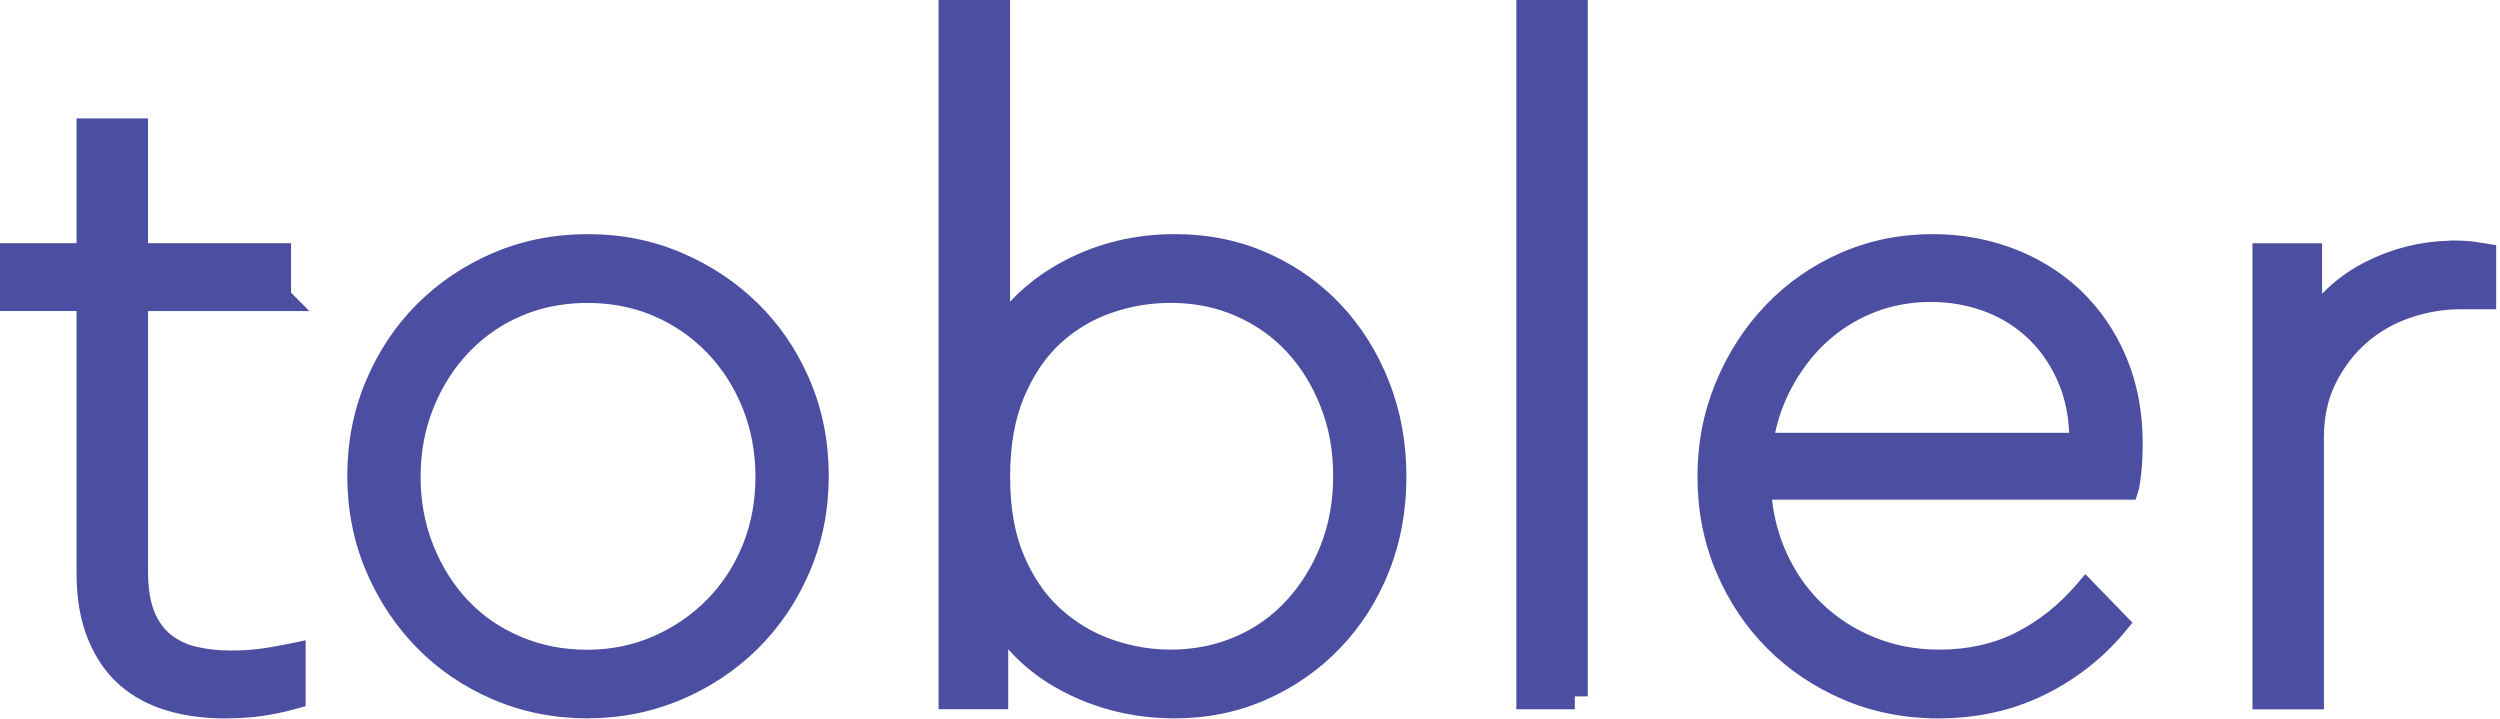 <svg width="386" height="111" viewBox="0 0 386 111" fill="none" xmlns="http://www.w3.org/2000/svg">
<path d="M22.85 37.55H44.94V45.191L47.775 48.03H22.86V88.24C22.86 90.894 23.213 92.933 23.831 94.441C24.47 95.999 25.326 97.152 26.388 97.989L26.394 97.994C27.511 98.882 28.81 99.507 30.319 99.863C31.931 100.244 33.695 100.44 35.63 100.44C37.251 100.44 38.732 100.353 40.08 100.177C41.471 99.995 43.042 99.724 44.783 99.362L47.19 98.861V109.03L45.726 109.438C43.956 109.929 42.214 110.296 40.489 110.549L40.477 110.551C38.729 110.796 36.775 110.92 34.64 110.92C31.471 110.92 28.507 110.519 25.771 109.708C22.992 108.884 20.55 107.583 18.483 105.776V105.775C16.381 103.948 14.766 101.564 13.59 98.7V98.699C12.386 95.778 11.82 92.357 11.82 88.511V48.02H0V37.55H11.82V18.28H22.85V37.55ZM298.439 36.15C302.529 36.15 306.434 36.801 310.158 38.118L310.9 38.391L310.902 38.392C314.59 39.797 317.87 41.773 320.714 44.339L321.277 44.86L321.279 44.862C324.247 47.691 326.59 51.111 328.281 55.1C329.988 59.125 330.83 63.575 330.83 68.4C330.83 70.141 330.758 71.698 330.607 73.051C330.536 73.7 330.468 74.239 330.403 74.662C330.346 75.041 330.274 75.452 330.174 75.763L329.728 77.15H273.598C273.931 80.049 274.661 82.737 275.783 85.228C277.097 88.146 278.802 90.653 280.9 92.769L281.325 93.188L281.328 93.19C283.618 95.397 286.311 97.141 289.416 98.409C292.49 99.665 295.821 100.301 299.42 100.301C303.926 100.301 307.877 99.397 311.309 97.641C314.82 95.843 317.896 93.406 320.552 90.309L321.979 88.644L329.257 96.148L328.107 97.53C324.643 101.692 320.445 104.957 315.556 107.339L315.553 107.34C310.617 109.733 305.175 110.92 299.27 110.92C294.047 110.92 289.158 109.952 284.626 108.021L284.622 108.019C280.129 106.093 276.214 103.473 272.876 100.135C269.545 96.804 266.914 92.856 264.989 88.322C263.047 83.748 262.09 78.83 262.09 73.61C262.09 68.388 263.028 63.628 264.911 59.059V59.057C266.782 54.527 269.356 50.535 272.635 47.107C275.92 43.674 279.769 40.993 284.176 39.059C288.613 37.111 293.369 36.15 298.42 36.15H298.439ZM90.79 36.15C95.926 36.15 100.765 37.109 105.298 39.052C109.785 40.975 113.726 43.591 117.093 46.925C120.267 50.049 122.799 53.718 124.691 57.904L125.062 58.749V58.75C127.002 63.332 127.96 68.24 127.96 73.46C127.96 78.68 127.003 83.598 125.062 88.172C123.135 92.719 120.483 96.687 117.103 100.057C113.727 103.422 109.761 106.084 105.222 108.012H105.221C100.643 109.951 95.786 110.91 90.65 110.91C85.512 110.91 80.673 109.94 76.145 108.01L76.143 108.009C71.642 106.08 67.723 103.424 64.394 100.043C61.071 96.667 58.444 92.703 56.52 88.172C54.578 83.598 53.62 78.68 53.62 73.46C53.62 68.237 54.588 63.331 56.517 58.754L56.52 58.749C58.444 54.218 61.064 50.267 64.408 46.934C67.743 43.609 71.656 40.979 76.141 39.053L76.143 39.052C80.68 37.107 85.57 36.15 90.79 36.15ZM155.95 46.59C158.169 44.195 160.812 42.167 163.865 40.508L164.353 40.248C169.572 37.511 175.263 36.15 181.39 36.15C186.524 36.15 191.303 37.109 195.7 39.062L196.512 39.433C200.537 41.332 204.048 43.872 207.037 47.05C210.22 50.435 212.703 54.405 214.481 58.94L214.482 58.941C216.27 63.511 217.15 68.4 217.15 73.6C217.15 78.799 216.27 83.672 214.479 88.196C212.699 92.695 210.191 96.646 206.954 100.021L206.955 100.022C203.72 103.405 199.914 106.065 195.562 107.998H195.561C191.16 109.948 186.431 110.91 181.39 110.91C175.173 110.91 169.393 109.528 164.074 106.742C160.782 105.024 157.978 102.854 155.67 100.242V109.5H144.92V0H155.95V46.59ZM379.051 37.14C380.133 37.14 381.079 37.193 381.85 37.299C382.538 37.393 383.176 37.496 383.728 37.585L385.41 37.855V47.75H379.891C377.307 47.75 374.724 48.181 372.165 49.053L372.163 49.054C369.637 49.911 367.404 51.191 365.442 52.888C363.49 54.587 361.888 56.666 360.639 59.164C359.436 61.569 358.811 64.356 358.811 67.56V109.52H347.78V37.56H358.53V45.361C360.498 43.329 362.77 41.662 365.35 40.379C369.407 38.346 373.7 37.28 378.2 37.162L378.223 37.14H379.051ZM245.15 107.52H243.15V109.51H234.12V0H245.15V107.52ZM34.64 108.92C34.872 108.92 35.102 108.917 35.329 108.914C35.102 108.917 34.872 108.92 34.64 108.92ZM90.65 108.91C90.941 108.91 91.23 108.906 91.519 108.899C91.23 108.906 90.941 108.91 90.65 108.91ZM35.699 108.907C35.814 108.905 35.928 108.903 36.041 108.899C35.928 108.903 35.814 108.905 35.699 108.907ZM36.329 108.89C36.469 108.885 36.609 108.88 36.747 108.874C36.609 108.88 36.469 108.885 36.329 108.89ZM182.528 108.89C182.735 108.883 182.94 108.877 183.146 108.867C182.94 108.877 182.735 108.883 182.528 108.89ZM91.972 108.885C92.113 108.88 92.254 108.876 92.395 108.869C92.254 108.876 92.113 108.88 91.972 108.885ZM179.75 108.875C179.788 108.877 179.826 108.877 179.863 108.879C179.826 108.877 179.788 108.877 179.75 108.875ZM31.895 108.809C32.196 108.834 32.5 108.854 32.807 108.87C32.5 108.854 32.196 108.834 31.895 108.809ZM183.265 108.86C183.514 108.848 183.763 108.833 184.011 108.815C183.763 108.833 183.514 108.848 183.265 108.86ZM37.063 108.859C37.172 108.854 37.28 108.847 37.388 108.841C37.28 108.847 37.172 108.854 37.063 108.859ZM92.795 108.847C92.961 108.837 93.126 108.829 93.291 108.817C93.126 108.829 92.961 108.837 92.795 108.847ZM88.04 108.819C88.074 108.822 88.108 108.823 88.143 108.825C88.108 108.823 88.074 108.822 88.04 108.819ZM37.732 108.819C37.817 108.814 37.901 108.808 37.984 108.802C37.901 108.808 37.817 108.814 37.732 108.819ZM184.204 108.799C184.405 108.783 184.605 108.767 184.805 108.748C184.605 108.767 184.405 108.783 184.204 108.799ZM93.628 108.791C93.799 108.777 93.971 108.764 94.142 108.748C93.971 108.764 93.799 108.777 93.628 108.791ZM38.385 108.771C38.54 108.757 38.694 108.743 38.847 108.729C38.694 108.743 38.54 108.757 38.385 108.771ZM87.182 108.749C87.246 108.755 87.311 108.76 87.375 108.766C87.311 108.76 87.246 108.755 87.182 108.749ZM177.652 108.729C177.676 108.731 177.699 108.732 177.723 108.734C177.699 108.732 177.676 108.731 177.652 108.729ZM185.182 108.709C185.335 108.693 185.488 108.677 185.641 108.658C185.488 108.677 185.335 108.693 185.182 108.709ZM94.618 108.699C94.731 108.687 94.844 108.676 94.956 108.663C94.844 108.676 94.731 108.687 94.618 108.699ZM86.268 108.651C86.405 108.668 86.542 108.682 86.68 108.697C86.542 108.682 86.405 108.668 86.268 108.651ZM176.573 108.606C176.632 108.614 176.692 108.621 176.751 108.628C176.692 108.621 176.632 108.614 176.573 108.606ZM186.022 108.608C186.178 108.588 186.334 108.567 186.489 108.544C186.334 108.567 186.178 108.588 186.022 108.608ZM95.428 108.604C95.578 108.585 95.728 108.565 95.878 108.544C95.728 108.565 95.578 108.585 95.428 108.604ZM85.428 108.541C85.584 108.563 85.74 108.583 85.897 108.604C85.74 108.583 85.584 108.563 85.428 108.541ZM96.219 108.493C96.381 108.468 96.542 108.443 96.703 108.416C96.542 108.443 96.381 108.468 96.219 108.493ZM186.827 108.492C186.984 108.467 187.141 108.442 187.298 108.415C187.141 108.442 186.984 108.467 186.827 108.492ZM175.521 108.455C175.581 108.465 175.642 108.474 175.703 108.483C175.642 108.474 175.581 108.465 175.521 108.455ZM45.19 107.51C44.768 107.627 44.347 107.738 43.929 107.841C44.347 107.738 44.768 107.628 45.19 107.511V107.51ZM84.628 108.416C84.749 108.436 84.87 108.456 84.991 108.475C84.87 108.456 84.749 108.436 84.628 108.416ZM175.006 108.369C175.097 108.385 175.188 108.4 175.279 108.415C175.188 108.4 175.097 108.385 175.006 108.369ZM187.704 108.343C187.827 108.32 187.95 108.297 188.072 108.272C187.95 108.297 187.827 108.32 187.704 108.343ZM97.141 108.34C97.261 108.318 97.38 108.296 97.5 108.273C97.38 108.296 97.261 108.318 97.141 108.34ZM174.48 108.273C174.593 108.295 174.706 108.315 174.818 108.335C174.706 108.315 174.593 108.295 174.48 108.273ZM83.782 108.264C83.894 108.285 84.006 108.306 84.118 108.326C84.006 108.306 83.894 108.285 83.782 108.264ZM174.003 108.18C174.096 108.199 174.188 108.216 174.281 108.234C174.188 108.216 174.096 108.199 174.003 108.18ZM97.939 108.187C98.104 108.153 98.268 108.118 98.432 108.082C98.268 108.118 98.104 108.153 97.939 108.187ZM188.499 108.186C188.651 108.153 188.803 108.119 188.954 108.085C188.803 108.119 188.651 108.153 188.499 108.186ZM82.921 108.085C83.061 108.116 83.201 108.146 83.341 108.175C83.201 108.146 83.061 108.116 82.921 108.085ZM98.731 108.016C98.912 107.974 99.092 107.93 99.272 107.886C99.092 107.93 98.912 107.974 98.731 108.016ZM189.264 108.014C189.436 107.973 189.609 107.93 189.78 107.887C189.609 107.93 189.436 107.973 189.264 108.014ZM172.927 107.94C173.027 107.964 173.128 107.989 173.229 108.012C173.128 107.989 173.027 107.964 172.927 107.94ZM82.138 107.903C82.255 107.932 82.373 107.961 82.491 107.988C82.373 107.961 82.255 107.932 82.138 107.903ZM172.531 107.844C172.601 107.861 172.67 107.879 172.739 107.896C172.67 107.879 172.601 107.861 172.531 107.844ZM99.565 107.813C99.735 107.77 99.903 107.724 100.071 107.679C99.903 107.724 99.735 107.77 99.565 107.813ZM190.067 107.813C190.231 107.77 190.394 107.725 190.557 107.679C190.394 107.725 190.231 107.77 190.067 107.813ZM81.292 107.685C81.423 107.72 81.554 107.756 81.686 107.79C81.554 107.756 81.423 107.72 81.292 107.685ZM172.002 107.707C172.062 107.723 172.121 107.739 172.181 107.755C172.121 107.739 172.062 107.723 172.002 107.707ZM171.503 107.569C171.57 107.588 171.638 107.607 171.705 107.626C171.638 107.607 171.57 107.588 171.503 107.569ZM100.415 107.585C100.556 107.545 100.696 107.503 100.837 107.461C100.696 107.503 100.556 107.545 100.415 107.585ZM190.889 107.584C191.027 107.543 191.166 107.501 191.304 107.458C191.166 107.501 191.027 107.543 190.889 107.584ZM80.501 107.458C80.626 107.495 80.751 107.533 80.877 107.569C80.751 107.533 80.626 107.495 80.501 107.458ZM356.81 67.56H356.811H356.81ZM170.945 107.405C171.034 107.432 171.123 107.458 171.212 107.484C171.123 107.458 171.034 107.432 170.945 107.405ZM170.481 107.261C170.584 107.293 170.686 107.326 170.789 107.357C170.686 107.326 170.584 107.293 170.481 107.261ZM101.24 107.34C101.375 107.298 101.509 107.254 101.643 107.211C101.509 107.254 101.375 107.298 101.24 107.34ZM191.684 107.34C191.821 107.295 191.958 107.248 192.095 107.202C191.958 107.248 191.821 107.295 191.684 107.34ZM79.683 107.202C79.809 107.244 79.936 107.285 80.064 107.325C79.936 107.285 79.809 107.244 79.683 107.202ZM169.933 107.081C170.022 107.111 170.112 107.141 170.202 107.171C170.112 107.141 170.022 107.111 169.933 107.081ZM192.447 107.082C192.583 107.034 192.718 106.984 192.854 106.935C192.718 106.984 192.583 107.034 192.447 107.082ZM102.04 107.081C102.203 107.026 102.366 106.968 102.528 106.91C102.366 106.968 102.203 107.026 102.04 107.081ZM78.899 106.935C79.024 106.979 79.149 107.025 79.274 107.067C79.149 107.025 79.024 106.979 78.899 106.935ZM169.45 106.914C169.566 106.955 169.681 106.996 169.797 107.035C169.681 106.996 169.566 106.955 169.45 106.914ZM168.968 106.739C169.068 106.776 169.167 106.813 169.268 106.85C169.167 106.813 169.068 106.776 168.968 106.739ZM104.44 106.17C103.908 106.395 103.371 106.606 102.831 106.804C103.097 106.706 103.363 106.607 103.627 106.503L104.44 106.17C104.705 106.058 104.967 105.941 105.228 105.823C104.967 105.941 104.705 106.058 104.44 106.17ZM78.148 106.659C78.256 106.7 78.364 106.742 78.472 106.782C78.364 106.742 78.256 106.7 78.148 106.659ZM283.836 105.464C284.352 105.713 284.877 105.952 285.41 106.181C285.677 106.294 285.945 106.404 286.215 106.511C285.945 106.404 285.677 106.293 285.41 106.18C284.877 105.951 284.352 105.713 283.836 105.464ZM166.644 105.775C166.718 105.809 166.792 105.843 166.866 105.877C166.792 105.843 166.718 105.809 166.644 105.775ZM105.282 105.799C105.519 105.691 105.755 105.582 105.988 105.47C105.755 105.582 105.519 105.691 105.282 105.799ZM106.366 105.285C106.477 105.23 106.588 105.176 106.698 105.12C106.588 105.176 106.477 105.23 106.366 105.285ZM315.187 105.285C315.291 105.232 315.395 105.181 315.499 105.127C315.395 105.181 315.291 105.232 315.187 105.285ZM107.19 104.866C107.272 104.824 107.353 104.781 107.434 104.738C107.353 104.781 107.272 104.824 107.19 104.866ZM315.991 104.866C316.104 104.806 316.217 104.747 316.328 104.686C316.217 104.747 316.104 104.806 315.991 104.866ZM19.8 104.271V104.27V104.271ZM107.889 104.49C107.986 104.436 108.083 104.383 108.18 104.328C108.083 104.383 107.986 104.436 107.889 104.49ZM316.713 104.468C316.856 104.387 316.999 104.307 317.141 104.225C316.999 104.307 316.856 104.387 316.713 104.468ZM280.243 103.473C280.679 103.748 281.122 104.016 281.573 104.273L280.846 103.846C280.643 103.723 280.443 103.599 280.243 103.473ZM108.52 104.134C108.659 104.053 108.797 103.972 108.935 103.89C108.797 103.972 108.659 104.053 108.52 104.134ZM317.543 103.985C317.666 103.911 317.79 103.838 317.912 103.763C317.79 103.838 317.666 103.911 317.543 103.985ZM109.246 103.701C109.369 103.626 109.492 103.549 109.614 103.473C109.492 103.549 109.369 103.626 109.246 103.701ZM18.498 102.98C18.703 103.212 18.915 103.434 19.132 103.649L18.811 103.32C18.705 103.209 18.601 103.096 18.498 102.98ZM318.373 103.473C318.475 103.408 318.577 103.342 318.678 103.276C318.577 103.342 318.475 103.408 318.373 103.473ZM109.948 103.261C110.065 103.186 110.18 103.11 110.296 103.033C110.18 103.11 110.065 103.186 109.948 103.261ZM319.124 102.98C319.236 102.905 319.349 102.829 319.46 102.752C319.349 102.829 319.236 102.905 319.124 102.98ZM110.674 102.781C110.76 102.723 110.846 102.663 110.932 102.604C110.846 102.663 110.76 102.723 110.674 102.781ZM319.851 102.479C319.97 102.394 320.089 102.309 320.207 102.223C320.089 102.309 319.97 102.394 319.851 102.479ZM40.34 102.16C39.977 102.208 39.607 102.249 39.23 102.284C39.607 102.249 39.977 102.208 40.34 102.16ZM111.349 102.312C111.443 102.244 111.536 102.176 111.629 102.108C111.536 102.176 111.443 102.244 111.349 102.312ZM320.63 101.909C320.734 101.831 320.837 101.752 320.94 101.673C320.837 101.752 320.734 101.831 320.63 101.909ZM112.013 101.825C112.108 101.754 112.202 101.681 112.297 101.608C112.202 101.681 112.108 101.754 112.013 101.825ZM29.439 101.702C29.49 101.716 29.543 101.73 29.595 101.743C29.543 101.73 29.49 101.716 29.439 101.702ZM321.309 101.386C321.431 101.289 321.551 101.191 321.672 101.093C321.551 101.191 321.431 101.289 321.309 101.386ZM112.62 101.357C112.73 101.271 112.839 101.184 112.947 101.097C112.839 101.184 112.73 101.271 112.62 101.357ZM276.12 100.422C276.282 100.562 276.447 100.698 276.611 100.835C276.234 100.521 275.861 100.2 275.497 99.87L276.12 100.422ZM113.276 100.829C113.375 100.747 113.473 100.665 113.571 100.582C113.473 100.665 113.375 100.747 113.276 100.829ZM322.017 100.811C322.137 100.71 322.256 100.609 322.375 100.507C322.256 100.609 322.137 100.71 322.017 100.811ZM26.209 100.309H26.21H26.209ZM90.029 46.78C86.545 46.866 83.361 47.543 80.473 48.785L80.474 48.786C77.533 50.056 74.972 51.793 72.776 53.998L72.343 54.445C70.036 56.882 68.228 59.735 66.906 63.034C65.598 66.301 64.941 69.817 64.94 73.62C64.941 77.423 65.597 80.94 66.906 84.207C68.23 87.511 70.019 90.341 72.27 92.713L72.273 92.716C74.516 95.087 77.214 96.952 80.391 98.299L80.395 98.301C83.549 99.647 86.96 100.32 90.65 100.32C94.329 100.32 97.734 99.622 100.887 98.239C104.082 96.838 106.848 94.941 109.192 92.55C111.534 90.162 113.362 87.364 114.677 84.128C115.982 80.916 116.64 77.424 116.64 73.631C116.64 69.838 115.982 66.311 114.674 63.044C113.356 59.755 111.524 56.905 109.179 54.467V54.466C106.834 52.038 104.095 50.143 100.972 48.799L100.385 48.556C97.433 47.379 94.246 46.78 90.79 46.78H90.029ZM180.69 46.77C177.537 46.77 174.482 47.291 171.508 48.345L171.503 48.347C168.574 49.375 165.969 50.952 163.687 53.06C161.441 55.134 159.58 57.863 158.121 61.299L158.122 61.3C156.701 64.654 155.96 68.736 155.96 73.6C155.96 78.465 156.702 82.523 158.118 85.821C159.482 88.997 161.223 91.577 163.318 93.592L163.742 93.987L163.745 93.99C166.078 96.111 168.706 97.682 171.643 98.723L172.203 98.913C175.006 99.835 177.828 100.3 180.69 100.3C184.377 100.3 187.732 99.618 190.791 98.286C193.868 96.947 196.494 95.071 198.689 92.655L198.692 92.652C200.91 90.222 202.662 87.383 203.938 84.13C205.197 80.916 205.84 77.367 205.84 73.46C205.84 69.562 205.2 66.128 203.935 62.862V62.86C202.661 59.563 200.911 56.742 198.7 54.347V54.346C196.507 51.979 193.878 50.127 190.791 48.773C187.938 47.531 184.828 46.855 181.432 46.77H180.69ZM113.911 100.294C113.951 100.26 113.989 100.224 114.028 100.189C113.989 100.224 113.951 100.26 113.911 100.294ZM322.716 100.213C322.844 100.1 322.972 99.985 323.099 99.87C322.972 99.985 322.844 100.1 322.716 100.213ZM287.431 99.726H287.432H287.431ZM25.295 99.672C25.358 99.72 25.421 99.768 25.485 99.815C25.421 99.768 25.358 99.72 25.295 99.672ZM323.378 99.616C323.507 99.497 323.633 99.374 323.761 99.253C323.633 99.374 323.507 99.497 323.378 99.616ZM24.742 99.218C24.832 99.297 24.923 99.374 25.016 99.45C24.923 99.374 24.832 99.297 24.742 99.218ZM65.82 98.641V98.64V98.641ZM285.369 98.668C285.656 98.83 285.946 98.99 286.241 99.143C285.946 98.99 285.656 98.83 285.369 98.668ZM115.69 98.64V98.641V98.64ZM324.045 98.981C324.17 98.858 324.294 98.735 324.418 98.61C324.294 98.735 324.17 98.858 324.045 98.981ZM273.183 97.559C273.542 97.954 273.911 98.342 274.29 98.721C274.358 98.789 274.428 98.854 274.497 98.922C274.428 98.854 274.358 98.788 274.29 98.72C273.911 98.341 273.542 97.954 273.183 97.559ZM324.712 98.314C324.886 98.135 325.058 97.953 325.229 97.769C325.058 97.953 324.886 98.135 324.712 98.314ZM205.841 98.286C205.91 98.212 205.98 98.138 206.049 98.062C205.98 98.138 205.91 98.212 205.841 98.286ZM163.858 96.701C164.19 96.961 164.527 97.212 164.869 97.453C164.527 97.212 164.19 96.961 163.858 96.701ZM15.256 97.475C15.314 97.628 15.375 97.78 15.437 97.93C15.37 97.769 15.306 97.607 15.244 97.442L15.256 97.475ZM325.32 97.672C325.517 97.459 325.712 97.244 325.904 97.025C325.712 97.244 325.517 97.459 325.32 97.672ZM206.846 97.156C206.936 97.05 207.027 96.945 207.116 96.838C207.027 96.945 206.936 97.05 206.846 97.156ZM107.584 96.625L107.585 96.624L107.584 96.625ZM14.9 96.443C14.928 96.53 14.956 96.616 14.984 96.701C14.956 96.616 14.928 96.53 14.9 96.443ZM207.352 96.548C207.436 96.444 207.52 96.34 207.604 96.234C207.52 96.34 207.436 96.444 207.352 96.548ZM162.878 95.894H162.879H162.878ZM14.746 95.928C14.771 96.016 14.798 96.103 14.824 96.189C14.798 96.103 14.771 96.016 14.746 95.928ZM207.883 95.874C207.951 95.785 208.019 95.696 208.086 95.606C208.019 95.696 207.951 95.785 207.883 95.874ZM14.604 95.401C14.633 95.511 14.662 95.62 14.691 95.728C14.662 95.62 14.633 95.511 14.604 95.401ZM208.332 95.275C208.409 95.17 208.486 95.065 208.562 94.959C208.486 95.065 208.409 95.17 208.332 95.275ZM14.469 94.835C14.497 94.958 14.526 95.079 14.556 95.2C14.526 95.079 14.497 94.958 14.469 94.835ZM21.844 94.852C21.888 94.97 21.934 95.086 21.98 95.2C21.892 94.986 21.81 94.764 21.732 94.536L21.844 94.852ZM161.624 94.728C161.735 94.84 161.846 94.95 161.959 95.059C161.846 94.95 161.735 94.84 161.624 94.728ZM14.352 94.291C14.378 94.415 14.403 94.539 14.43 94.662C14.403 94.539 14.378 94.415 14.352 94.291ZM208.788 94.637C208.868 94.522 208.948 94.407 209.026 94.291C208.948 94.407 208.868 94.522 208.788 94.637ZM21.717 94.491C21.721 94.504 21.725 94.516 21.73 94.528C21.692 94.417 21.655 94.304 21.62 94.189L21.717 94.491ZM21.532 93.893C21.56 93.992 21.589 94.09 21.619 94.186C21.589 94.09 21.56 93.992 21.532 93.893ZM14.247 93.735C14.267 93.849 14.288 93.961 14.31 94.073C14.288 93.961 14.267 93.849 14.247 93.735ZM209.282 93.908C209.336 93.826 209.389 93.744 209.442 93.661C209.389 93.744 209.336 93.826 209.282 93.908ZM70.135 93.337C70.269 93.49 70.405 93.641 70.543 93.791C70.405 93.641 70.269 93.49 70.135 93.337ZM14.155 93.184C14.17 93.278 14.186 93.372 14.201 93.466C14.186 93.372 14.17 93.278 14.155 93.184ZM21.388 93.341C21.395 93.372 21.403 93.403 21.411 93.435C21.383 93.32 21.356 93.205 21.33 93.088L21.388 93.341ZM209.695 93.263C209.752 93.173 209.809 93.083 209.864 92.992C209.809 93.083 209.752 93.173 209.695 93.263ZM21.268 92.793C21.285 92.881 21.303 92.968 21.322 93.055C21.303 92.968 21.285 92.881 21.268 92.793ZM14.062 92.517C14.078 92.635 14.093 92.752 14.109 92.869C14.093 92.752 14.078 92.635 14.062 92.517ZM210.114 92.578C210.176 92.474 210.238 92.368 210.299 92.263C210.238 92.368 210.176 92.474 210.114 92.578ZM13.99 91.897C14.006 92.046 14.021 92.194 14.039 92.341C14.021 92.194 14.006 92.046 13.99 91.897ZM210.509 91.897C210.569 91.789 210.628 91.681 210.688 91.573C210.628 91.681 210.569 91.789 210.509 91.897ZM210.91 91.163C210.982 91.027 211.053 90.89 211.124 90.753C211.053 90.89 210.982 91.027 210.91 91.163ZM13.82 88.511L13.826 89.19C13.834 89.631 13.851 90.063 13.875 90.488C13.838 89.846 13.82 89.187 13.82 88.51V88.511ZM211.263 90.482C211.324 90.361 211.384 90.239 211.444 90.116C211.384 90.239 211.324 90.361 211.263 90.482ZM211.631 89.731C211.699 89.588 211.766 89.444 211.832 89.299C211.766 89.444 211.699 89.588 211.631 89.731ZM156.884 87.934C156.942 88.055 157.004 88.174 157.063 88.293C156.997 88.16 156.929 88.027 156.864 87.893L156.884 87.934ZM212.62 87.46L212.908 86.706C212.914 86.692 212.918 86.677 212.924 86.662C212.826 86.929 212.725 87.195 212.62 87.46ZM213.014 86.41C213.078 86.232 213.141 86.053 213.202 85.873C213.141 86.053 213.078 86.232 213.014 86.41ZM155.862 85.562C155.913 85.697 155.961 85.831 156.014 85.964C155.961 85.831 155.913 85.697 155.862 85.562ZM213.306 85.562C213.355 85.412 213.404 85.262 213.451 85.111C213.404 85.262 213.355 85.412 213.306 85.562ZM213.596 84.639C213.627 84.534 213.658 84.429 213.688 84.323C213.658 84.429 213.627 84.534 213.596 84.639ZM213.82 83.853C213.853 83.735 213.885 83.617 213.916 83.498C213.885 83.617 213.853 83.735 213.82 83.853ZM214.021 83.089C214.057 82.944 214.092 82.798 214.127 82.652C214.092 82.798 214.057 82.944 214.021 83.089ZM214.212 82.287C214.25 82.121 214.286 81.954 214.321 81.786C214.286 81.954 214.25 82.121 214.212 82.287ZM214.38 81.5C214.416 81.324 214.45 81.148 214.483 80.971C214.45 81.148 214.416 81.324 214.38 81.5ZM214.549 80.613C214.575 80.468 214.599 80.321 214.623 80.175C214.599 80.321 214.575 80.468 214.549 80.613ZM214.694 79.733C214.716 79.591 214.737 79.449 214.757 79.307C214.737 79.449 214.716 79.591 214.694 79.733ZM214.812 78.906C214.833 78.74 214.852 78.573 214.872 78.406C214.852 78.573 214.833 78.74 214.812 78.906ZM214.914 78.052C214.936 77.848 214.956 77.643 214.975 77.438C214.956 77.643 214.936 77.848 214.914 78.052ZM214.997 77.189C215.016 76.967 215.033 76.743 215.049 76.519C215.033 76.743 215.016 76.967 214.997 77.189ZM207.713 76.496H207.712H207.713ZM215.067 76.252C215.078 76.079 215.086 75.906 215.095 75.732C215.086 75.906 215.078 76.079 215.067 76.252ZM153.996 75.464C154 75.554 154.006 75.643 154.01 75.732C154.005 75.624 153.998 75.515 153.994 75.406L153.996 75.464ZM118.344 69.203C118.541 70.643 118.639 72.119 118.639 73.63H118.64C118.64 72.119 118.541 70.643 118.344 69.203ZM215.15 73.6C215.15 73.295 215.147 72.992 215.141 72.69C215.147 72.992 215.15 73.295 215.15 73.6ZM215.065 70.915C215.098 71.428 215.12 71.945 215.134 72.466C215.12 71.945 215.098 71.428 215.065 70.915ZM328.682 72.192C328.687 72.13 328.692 72.068 328.697 72.005C328.692 72.068 328.687 72.13 328.682 72.192ZM215.04 70.555C215.027 70.374 215.013 70.194 214.998 70.015C215.013 70.194 215.027 70.374 215.04 70.555ZM214.97 69.711C214.952 69.522 214.934 69.334 214.914 69.145C214.934 69.334 214.952 69.522 214.97 69.711ZM56.007 68.007V68.008V68.007ZM214.873 68.79C214.853 68.618 214.833 68.446 214.811 68.274C214.833 68.446 214.853 68.618 214.873 68.79ZM117.974 67.069C118.023 67.303 118.069 67.538 118.113 67.773C118.069 67.537 118.023 67.302 117.974 67.068V67.069ZM328.795 66.778C328.818 67.313 328.83 67.854 328.83 68.4L328.822 67.598C328.817 67.323 328.806 67.05 328.795 66.778ZM214.763 67.924C214.74 67.759 214.715 67.595 214.69 67.432C214.715 67.595 214.74 67.759 214.763 67.924ZM214.634 67.068C214.605 66.889 214.574 66.71 214.542 66.532C214.574 66.71 214.605 66.889 214.634 67.068ZM298.146 46.62C294.92 46.622 291.943 47.189 289.203 48.303C286.426 49.432 283.985 50.99 281.868 52.968C279.74 54.967 277.954 57.336 276.502 60.108C275.406 62.202 274.598 64.436 274.081 66.82H319.482C319.365 64.093 318.85 61.638 317.957 59.443C316.833 56.678 315.29 54.355 313.342 52.451C311.383 50.538 309.11 49.096 306.503 48.111C303.884 47.122 301.099 46.622 298.146 46.62ZM272.212 66.011C272.182 66.14 272.153 66.27 272.125 66.4C272.153 66.27 272.182 66.14 272.212 66.011ZM155.219 63.56C154.962 64.468 154.744 65.412 154.566 66.392C154.744 65.412 154.962 64.468 155.219 63.56ZM214.495 66.274C214.458 66.072 214.419 65.871 214.379 65.67C214.419 65.871 214.458 66.072 214.495 66.274ZM328.769 66.266C328.762 66.154 328.757 66.043 328.75 65.933C328.757 66.043 328.762 66.154 328.769 66.266ZM328.72 65.531C328.709 65.391 328.698 65.251 328.686 65.112C328.698 65.251 328.709 65.391 328.72 65.531ZM214.327 65.42C214.284 65.216 214.24 65.012 214.194 64.809C214.24 65.012 214.284 65.216 214.327 65.42ZM328.656 64.809C328.64 64.641 328.623 64.474 328.604 64.308C328.623 64.474 328.64 64.641 328.656 64.809ZM214.135 64.548C214.095 64.378 214.053 64.21 214.011 64.041C214.053 64.21 214.095 64.378 214.135 64.548ZM116.53 62.301C116.706 62.74 116.871 63.184 117.025 63.632C116.871 63.184 116.706 62.74 116.53 62.301ZM328.562 63.953C328.546 63.816 328.528 63.679 328.51 63.543C328.528 63.679 328.546 63.816 328.562 63.953ZM213.923 63.693C213.885 63.55 213.847 63.407 213.808 63.264C213.847 63.407 213.885 63.55 213.923 63.693ZM328.451 63.133C328.433 63.013 328.415 62.894 328.396 62.775C328.415 62.894 328.433 63.013 328.451 63.133ZM213.703 62.887C213.659 62.731 213.613 62.576 213.566 62.421C213.613 62.576 213.659 62.731 213.703 62.887ZM328.339 62.432C328.315 62.291 328.29 62.151 328.265 62.012C328.29 62.151 328.315 62.291 328.339 62.432ZM328.197 61.658C328.168 61.51 328.138 61.361 328.106 61.214C328.138 61.361 328.168 61.51 328.197 61.658ZM155.998 61.215L155.999 61.214L155.998 61.215ZM213.202 61.273C213.113 61.009 213.022 60.745 212.927 60.483C213.022 60.745 213.113 61.009 213.202 61.273ZM328.038 60.899C328.002 60.738 327.965 60.578 327.927 60.418C327.965 60.578 328.002 60.738 328.038 60.899ZM327.873 60.196C327.835 60.043 327.795 59.89 327.755 59.738C327.795 59.89 327.835 60.043 327.873 60.196ZM211.962 58.097C212.191 58.613 212.411 59.137 212.62 59.67L212.316 58.918C212.201 58.642 212.083 58.368 211.962 58.097ZM58.702 58.749C58.586 59.007 58.472 59.268 58.36 59.53C58.472 59.268 58.586 59.007 58.702 58.749ZM327.661 59.39C327.633 59.288 327.603 59.188 327.574 59.087C327.603 59.188 327.633 59.288 327.661 59.39ZM359.109 57.765C359.021 57.931 358.935 58.099 358.85 58.27H358.851C358.936 58.099 359.022 57.931 359.11 57.765H359.109ZM267.441 58.266C267.367 58.426 267.295 58.588 267.223 58.75C267.295 58.588 267.367 58.426 267.441 58.266ZM327.452 58.672C327.423 58.576 327.392 58.481 327.362 58.386C327.392 58.481 327.423 58.576 327.452 58.672ZM211.912 57.986C211.817 57.774 211.72 57.562 211.621 57.352C211.72 57.562 211.817 57.774 211.912 57.986ZM327.234 57.986C327.175 57.807 327.112 57.629 327.049 57.451C327.112 57.629 327.175 57.807 327.234 57.986ZM267.795 57.526C267.76 57.597 267.727 57.668 267.692 57.739C267.727 57.668 267.76 57.597 267.795 57.526ZM122.317 57.568C122.266 57.464 122.215 57.359 122.162 57.255C122.215 57.359 122.266 57.464 122.317 57.568ZM268.183 56.758C268.103 56.912 268.024 57.068 267.946 57.224C268.024 57.068 268.103 56.912 268.183 56.758ZM211.524 57.151C211.435 56.964 211.345 56.778 211.253 56.594C211.345 56.778 211.435 56.964 211.524 57.151ZM59.798 56.513C59.738 56.625 59.681 56.739 59.622 56.852C59.681 56.739 59.738 56.625 59.798 56.513ZM121.919 56.785C121.868 56.689 121.819 56.593 121.768 56.497C121.819 56.593 121.868 56.689 121.919 56.785ZM268.575 56.023C268.498 56.164 268.422 56.306 268.347 56.448C268.422 56.306 268.498 56.164 268.575 56.023ZM200.612 53.481C200.903 53.812 201.185 54.15 201.46 54.495C201.872 55.013 202.266 55.546 202.643 56.096V56.095C202.016 55.179 201.339 54.308 200.612 53.481ZM211.13 56.351C211.057 56.208 210.984 56.066 210.91 55.925C210.984 56.066 211.057 56.208 211.13 56.351ZM121.599 56.19C121.521 56.049 121.444 55.908 121.365 55.769C121.444 55.908 121.521 56.049 121.599 56.19ZM280.5 51.51C279.145 52.782 277.923 54.192 276.829 55.739C276.995 55.505 277.162 55.273 277.334 55.045C277.814 54.406 278.318 53.793 278.846 53.204C279.373 52.615 279.925 52.051 280.5 51.511V51.51ZM268.965 55.328C268.904 55.433 268.846 55.539 268.786 55.645C268.846 55.539 268.904 55.433 268.965 55.328ZM210.728 55.582C210.65 55.439 210.572 55.296 210.493 55.154C210.572 55.296 210.65 55.439 210.728 55.582ZM60.612 55.065C60.551 55.169 60.491 55.274 60.431 55.378C60.491 55.274 60.551 55.169 60.612 55.065ZM121.14 55.378C121.08 55.276 121.02 55.175 120.96 55.074C121.02 55.175 121.08 55.276 121.14 55.378ZM269.402 54.589C269.326 54.714 269.252 54.841 269.177 54.968C269.252 54.841 269.326 54.714 269.402 54.589ZM210.354 54.906C210.266 54.752 210.177 54.598 210.087 54.445C210.177 54.598 210.266 54.752 210.354 54.906ZM120.752 54.73C120.677 54.608 120.602 54.487 120.526 54.366C120.602 54.487 120.677 54.608 120.752 54.73ZM61.031 54.377C60.97 54.475 60.911 54.573 60.851 54.672C60.911 54.573 60.97 54.475 61.031 54.377ZM269.835 53.898C269.75 54.03 269.667 54.162 269.584 54.296C269.667 54.162 269.75 54.03 269.835 53.898ZM209.952 54.218C209.851 54.049 209.748 53.881 209.645 53.714C209.748 53.881 209.851 54.049 209.952 54.218ZM61.456 53.714C61.394 53.808 61.334 53.903 61.273 53.998C61.334 53.903 61.394 53.808 61.456 53.714ZM120.291 53.998C120.221 53.89 120.15 53.783 120.079 53.676C120.15 53.783 120.221 53.89 120.291 53.998ZM270.334 53.138C270.233 53.288 270.132 53.438 270.033 53.59C270.132 53.438 270.233 53.288 270.334 53.138ZM209.528 53.528C209.426 53.365 209.322 53.204 209.217 53.043C209.322 53.204 209.426 53.365 209.528 53.528ZM119.864 53.355C119.78 53.232 119.694 53.109 119.608 52.986C119.694 53.109 119.78 53.232 119.864 53.355ZM61.907 53.043C61.848 53.129 61.788 53.216 61.73 53.303C61.788 53.216 61.848 53.129 61.907 53.043ZM270.767 52.513C270.663 52.659 270.56 52.807 270.458 52.955C270.56 52.807 270.663 52.659 270.767 52.513ZM209.079 52.833C208.989 52.698 208.898 52.564 208.807 52.431C208.898 52.564 208.989 52.698 209.079 52.833ZM363.339 52.105C363.115 52.32 362.896 52.541 362.682 52.767C362.896 52.541 363.115 52.32 363.339 52.105ZM119.393 52.682C119.312 52.569 119.231 52.458 119.149 52.347C119.231 52.458 119.312 52.569 119.393 52.682ZM62.404 52.343C62.324 52.453 62.243 52.564 62.164 52.676C62.243 52.564 62.324 52.453 62.404 52.343ZM271.228 51.875C271.134 52.001 271.042 52.127 270.95 52.254C271.042 52.127 271.134 52.001 271.228 51.875ZM154.438 51.833C154.358 51.962 154.277 52.091 154.198 52.221C154.282 52.082 154.369 51.945 154.455 51.808L154.438 51.833ZM208.595 52.125C208.52 52.019 208.444 51.913 208.368 51.808C208.444 51.913 208.52 52.019 208.595 52.125ZM62.91 51.667C62.821 51.783 62.733 51.899 62.645 52.016C62.733 51.899 62.821 51.783 62.91 51.667ZM118.898 52.01C118.811 51.895 118.723 51.78 118.635 51.666C118.723 51.78 118.811 51.895 118.898 52.01ZM271.79 51.137C271.666 51.296 271.542 51.455 271.42 51.616C271.542 51.455 271.666 51.296 271.79 51.137ZM208.134 51.483C208.026 51.337 207.915 51.192 207.805 51.047C207.915 51.192 208.026 51.337 208.134 51.483ZM364.835 50.796C364.597 50.986 364.361 51.18 364.13 51.38L364.513 51.057C364.619 50.968 364.727 50.882 364.835 50.796ZM118.405 51.372C118.317 51.261 118.227 51.151 118.138 51.041C118.227 51.151 118.317 51.261 118.405 51.372ZM63.402 51.041C63.323 51.139 63.244 51.237 63.166 51.336C63.244 51.237 63.323 51.139 63.402 51.041ZM314.74 51.02C314.846 51.124 314.951 51.23 315.055 51.336C314.951 51.23 314.847 51.123 314.74 51.02C314.605 50.888 314.469 50.759 314.331 50.631L314.74 51.02ZM356.991 50.504C356.834 50.745 356.681 50.99 356.53 51.239V51.24C356.681 50.991 356.834 50.745 356.991 50.504ZM154.979 51.009C154.994 50.986 155.01 50.965 155.025 50.942C155.01 50.965 154.994 50.986 154.979 51.009ZM272.313 50.484C272.176 50.652 272.038 50.819 271.903 50.989C272.038 50.819 272.176 50.652 272.313 50.484ZM207.657 50.853C207.567 50.737 207.475 50.623 207.384 50.508C207.475 50.623 207.567 50.737 207.657 50.853ZM63.961 50.365C63.848 50.498 63.736 50.63 63.625 50.765C63.736 50.63 63.848 50.498 63.961 50.365ZM117.896 50.745C117.789 50.618 117.681 50.493 117.573 50.367C117.681 50.493 117.789 50.618 117.896 50.745ZM272.796 49.91C272.677 50.049 272.558 50.187 272.441 50.327C272.558 50.187 272.677 50.049 272.796 49.91ZM207.154 50.22C207.039 50.078 206.921 49.938 206.804 49.798C206.921 49.938 207.039 50.078 207.154 50.22ZM64.454 49.798C64.352 49.912 64.25 50.027 64.149 50.143C64.25 50.027 64.352 49.912 64.454 49.798ZM117.377 50.138C117.266 50.011 117.152 49.886 117.039 49.761C117.152 49.886 117.266 50.011 117.377 50.138ZM156.058 49.539C156.016 49.591 155.975 49.644 155.935 49.696C156 49.612 156.066 49.529 156.133 49.445L156.058 49.539ZM273.506 49.105C273.328 49.3 273.152 49.497 272.979 49.696C273.152 49.497 273.328 49.3 273.506 49.105ZM206.661 49.627C206.488 49.424 206.313 49.223 206.135 49.024C206.313 49.223 206.488 49.424 206.661 49.627ZM357.969 49.103C357.84 49.276 357.715 49.451 357.59 49.627C357.715 49.451 357.84 49.276 357.969 49.103ZM116.834 49.533C116.75 49.442 116.665 49.354 116.58 49.264C116.665 49.354 116.75 49.442 116.834 49.533ZM105.945 49.205C106.101 49.307 106.256 49.411 106.409 49.517C106.07 49.285 105.727 49.059 105.377 48.843L105.945 49.205ZM195.138 48.816V48.815V48.816ZM358.458 48.47C358.336 48.623 358.217 48.779 358.098 48.935C358.217 48.779 358.336 48.623 358.458 48.47ZM156.715 48.739C156.665 48.797 156.616 48.856 156.567 48.914C156.616 48.856 156.665 48.797 156.715 48.739ZM157 48.411C156.96 48.456 156.921 48.502 156.882 48.547C156.921 48.502 156.96 48.456 157 48.411ZM358.987 47.83C358.869 47.969 358.752 48.11 358.636 48.252C358.752 48.11 358.869 47.969 358.987 47.83ZM157.353 48.02C157.294 48.084 157.236 48.148 157.179 48.212C157.236 48.148 157.294 48.084 157.353 48.02ZM114.5 47.227C114.788 47.486 115.07 47.751 115.35 48.02C115.07 47.751 114.788 47.486 114.5 47.227ZM157.66 47.691C157.59 47.765 157.521 47.838 157.452 47.912C157.521 47.838 157.59 47.765 157.66 47.691ZM371.176 47.281C370.702 47.45 370.237 47.634 369.781 47.831C370.182 47.658 370.59 47.494 371.005 47.342L371.176 47.281ZM275.191 47.38C275.091 47.476 274.993 47.574 274.894 47.671C275.018 47.55 275.142 47.428 275.268 47.309L275.191 47.38ZM359.503 47.247C359.406 47.353 359.311 47.461 359.216 47.569C359.311 47.461 359.406 47.353 359.503 47.247ZM192.209 47.221V47.22V47.221ZM157.996 47.345C157.953 47.389 157.91 47.432 157.867 47.477C157.91 47.432 157.953 47.389 157.996 47.345ZM275.853 46.768C275.671 46.931 275.492 47.097 275.313 47.266C275.492 47.097 275.671 46.931 275.853 46.768ZM114.279 47.031C114.149 46.916 114.019 46.8 113.887 46.687C114.019 46.8 114.149 46.916 114.279 47.031ZM360.054 46.665C359.965 46.756 359.878 46.848 359.79 46.94C359.878 46.848 359.965 46.756 360.054 46.665ZM158.68 46.677C158.622 46.731 158.565 46.785 158.508 46.84C158.565 46.785 158.622 46.731 158.68 46.677ZM190.327 46.43C190.115 46.35 189.9 46.275 189.686 46.201C190.116 46.349 190.541 46.507 190.962 46.677L190.327 46.43ZM276.446 46.245C276.343 46.334 276.241 46.424 276.139 46.515C276.241 46.424 276.343 46.334 276.446 46.245ZM113.673 46.506C113.532 46.387 113.391 46.268 113.248 46.151C113.391 46.268 113.532 46.387 113.673 46.506ZM159.078 46.308C159.006 46.373 158.934 46.44 158.862 46.506C158.934 46.44 159.006 46.373 159.078 46.308ZM159.399 46.02C159.32 46.09 159.241 46.159 159.163 46.23C159.241 46.159 159.32 46.09 159.399 46.02ZM2 46.02H13.82V46.02L2 46.02ZM113.054 45.995C112.917 45.885 112.781 45.776 112.643 45.668C112.781 45.776 112.917 45.885 113.054 45.995ZM277.03 45.753C276.933 45.833 276.837 45.914 276.741 45.995C276.837 45.914 276.933 45.833 277.03 45.753ZM159.762 45.708C159.692 45.767 159.623 45.826 159.554 45.886C159.623 45.826 159.692 45.767 159.762 45.708ZM361.052 45.701C361.027 45.723 361.004 45.746 360.979 45.769C361.017 45.735 361.054 45.701 361.091 45.667L361.052 45.701ZM95.686 45.18C96.513 45.319 97.325 45.496 98.124 45.708C97.325 45.496 96.513 45.319 95.686 45.18ZM160.11 45.417C160.034 45.479 159.958 45.541 159.883 45.605C159.958 45.541 160.034 45.479 160.11 45.417ZM112.371 45.459C112.241 45.36 112.112 45.261 111.98 45.163C112.112 45.261 112.241 45.36 112.371 45.459ZM277.643 45.262C277.559 45.327 277.477 45.393 277.395 45.459C277.477 45.393 277.559 45.327 277.643 45.262ZM293.531 45.007C293.254 45.055 292.977 45.106 292.703 45.163C292.977 45.106 293.254 45.055 293.531 45.007ZM201.32 44.624V44.623V44.624ZM111.746 44.99C111.604 44.887 111.462 44.784 111.318 44.683C111.462 44.784 111.604 44.887 111.746 44.99ZM87.828 44.906V44.907V44.906ZM93.69 44.917H93.691H93.69ZM160.896 44.796C160.819 44.855 160.742 44.914 160.665 44.974C160.742 44.914 160.819 44.855 160.896 44.796ZM278.289 44.768C278.198 44.835 278.108 44.905 278.018 44.974C278.108 44.905 278.198 44.835 278.289 44.768ZM179.427 44.796C179.318 44.8 179.21 44.807 179.102 44.812C179.419 44.796 179.738 44.783 180.058 44.776L179.427 44.796ZM362.272 44.673C362.247 44.693 362.222 44.713 362.197 44.732C362.222 44.713 362.247 44.693 362.272 44.673ZM299.716 44.666C299.8 44.671 299.884 44.675 299.968 44.681C299.884 44.675 299.8 44.671 299.716 44.666ZM278.941 44.294C278.842 44.364 278.743 44.436 278.645 44.508C278.743 44.436 278.842 44.364 278.941 44.294ZM111.027 44.48C110.917 44.403 110.807 44.328 110.696 44.253C110.807 44.328 110.917 44.403 111.027 44.48ZM362.903 44.195C362.875 44.216 362.847 44.237 362.818 44.258C362.847 44.237 362.875 44.216 362.903 44.195ZM279.627 43.822C279.514 43.898 279.403 43.974 279.291 44.051C279.403 43.974 279.514 43.898 279.627 43.822ZM110.356 44.026C110.231 43.944 110.104 43.862 109.978 43.78C110.104 43.862 110.231 43.944 110.356 44.026ZM199.984 43.683V43.682V43.683ZM363.561 43.732C363.522 43.758 363.484 43.784 363.446 43.81C363.484 43.784 363.522 43.758 363.561 43.732ZM109.685 43.594C109.552 43.511 109.42 43.429 109.286 43.348C109.42 43.429 109.552 43.511 109.685 43.594ZM280.269 43.403C280.169 43.467 280.069 43.529 279.971 43.594C280.069 43.529 280.169 43.467 280.269 43.403ZM163.061 43.295C162.93 43.377 162.801 43.46 162.672 43.544C162.801 43.46 162.93 43.377 163.061 43.295ZM364.162 43.339C364.15 43.346 364.138 43.354 364.126 43.361C364.138 43.354 364.15 43.346 364.162 43.339ZM108.973 43.158C108.839 43.079 108.704 43.001 108.569 42.923C108.704 43.001 108.839 43.079 108.973 43.158ZM280.984 42.959C280.875 43.025 280.765 43.091 280.656 43.158C280.765 43.091 280.875 43.025 280.984 42.959ZM364.83 42.932C364.819 42.938 364.807 42.944 364.796 42.951C364.807 42.944 364.819 42.938 364.83 42.932ZM281.639 42.574C281.533 42.635 281.427 42.694 281.322 42.756C281.427 42.694 281.533 42.635 281.639 42.574ZM108.27 42.75C108.135 42.674 108.001 42.6 107.865 42.525C108.001 42.6 108.135 42.674 108.27 42.75ZM107.535 42.345C107.359 42.25 107.181 42.157 107.003 42.065C107.181 42.157 107.359 42.25 107.535 42.345ZM165.743 41.781C166.207 41.547 166.675 41.324 167.146 41.112C166.675 41.324 166.207 41.547 165.743 41.781ZM106.829 41.976C106.669 41.894 106.507 41.815 106.346 41.735C106.507 41.815 106.669 41.894 106.829 41.976ZM196.412 41.608V41.607V41.608ZM79.369 39.958C78.819 40.144 78.274 40.343 77.734 40.558C78.274 40.343 78.819 40.144 79.369 39.958ZM193.975 40.503C193.769 40.419 193.562 40.337 193.354 40.258C193.562 40.337 193.769 40.419 193.975 40.503ZM193.183 40.194C192.981 40.119 192.779 40.045 192.575 39.974C192.779 40.045 192.981 40.119 193.183 40.194ZM287.293 39.981C287.131 40.038 286.969 40.097 286.808 40.156C286.969 40.097 287.131 40.038 287.293 39.981ZM192.333 39.891C192.169 39.835 192.004 39.779 191.839 39.726C192.004 39.779 192.169 39.835 192.333 39.891ZM288.058 39.725C287.907 39.773 287.758 39.824 287.608 39.874C287.758 39.824 287.907 39.773 288.058 39.725ZM171.499 39.515C171.169 39.61 170.84 39.711 170.514 39.816C170.84 39.711 171.169 39.61 171.499 39.515ZM191.416 39.595C191.299 39.559 191.183 39.523 191.065 39.488C191.183 39.523 191.299 39.559 191.416 39.595ZM288.837 39.486C288.717 39.521 288.599 39.558 288.479 39.595C288.599 39.558 288.717 39.521 288.837 39.486ZM81.036 39.443H81.035H81.036ZM381.58 39.279V39.28V39.279ZM190.634 39.366C190.508 39.331 190.383 39.296 190.257 39.263C190.383 39.296 190.508 39.331 190.634 39.366ZM289.639 39.263C289.513 39.296 289.388 39.331 289.263 39.366C289.388 39.331 289.513 39.296 289.639 39.263ZM379.04 39.149V39.15V39.149ZM189.884 39.167C189.727 39.127 189.57 39.089 189.412 39.052C189.57 39.089 189.727 39.127 189.884 39.167ZM290.483 39.052C290.327 39.089 290.172 39.126 290.017 39.165C290.172 39.126 290.327 39.089 290.483 39.052ZM189.084 38.977C188.922 38.94 188.759 38.904 188.596 38.87C188.759 38.904 188.922 38.94 189.084 38.977ZM291.306 38.868C291.14 38.903 290.975 38.94 290.811 38.977C290.975 38.94 291.14 38.903 291.306 38.868ZM292.134 38.707C291.958 38.739 291.782 38.773 291.606 38.808C291.782 38.773 291.958 38.739 292.134 38.707ZM188.278 38.806C188.108 38.772 187.937 38.74 187.766 38.709C187.937 38.74 188.108 38.772 188.278 38.806ZM292.906 38.576C292.754 38.6 292.601 38.624 292.449 38.65C292.601 38.624 292.754 38.6 292.906 38.576ZM187.429 38.649C187.29 38.626 187.152 38.603 187.013 38.581C187.152 38.603 187.29 38.626 187.429 38.649ZM293.792 38.447C293.625 38.469 293.458 38.491 293.291 38.516C293.458 38.491 293.625 38.469 293.792 38.447ZM186.544 38.51C186.435 38.494 186.327 38.48 186.218 38.466C186.327 38.48 186.435 38.494 186.544 38.51ZM294.55 38.357C294.403 38.373 294.256 38.389 294.109 38.406C294.256 38.389 294.403 38.373 294.55 38.357ZM185.71 38.4C185.611 38.389 185.512 38.379 185.413 38.368C185.512 38.379 185.611 38.389 185.71 38.4ZM184.852 38.31C184.742 38.299 184.632 38.291 184.521 38.281C184.632 38.291 184.742 38.299 184.852 38.31ZM178.201 38.282C178.173 38.285 178.146 38.288 178.118 38.29C178.146 38.288 178.173 38.285 178.201 38.282ZM184.039 38.242C183.894 38.232 183.748 38.224 183.602 38.216C183.748 38.224 183.894 38.232 184.039 38.242ZM357.478 49.783C357.332 49.992 357.19 50.204 357.049 50.419C357.19 50.204 357.332 49.992 357.478 49.783Z" fill="#4C4EA1"/>
</svg>
